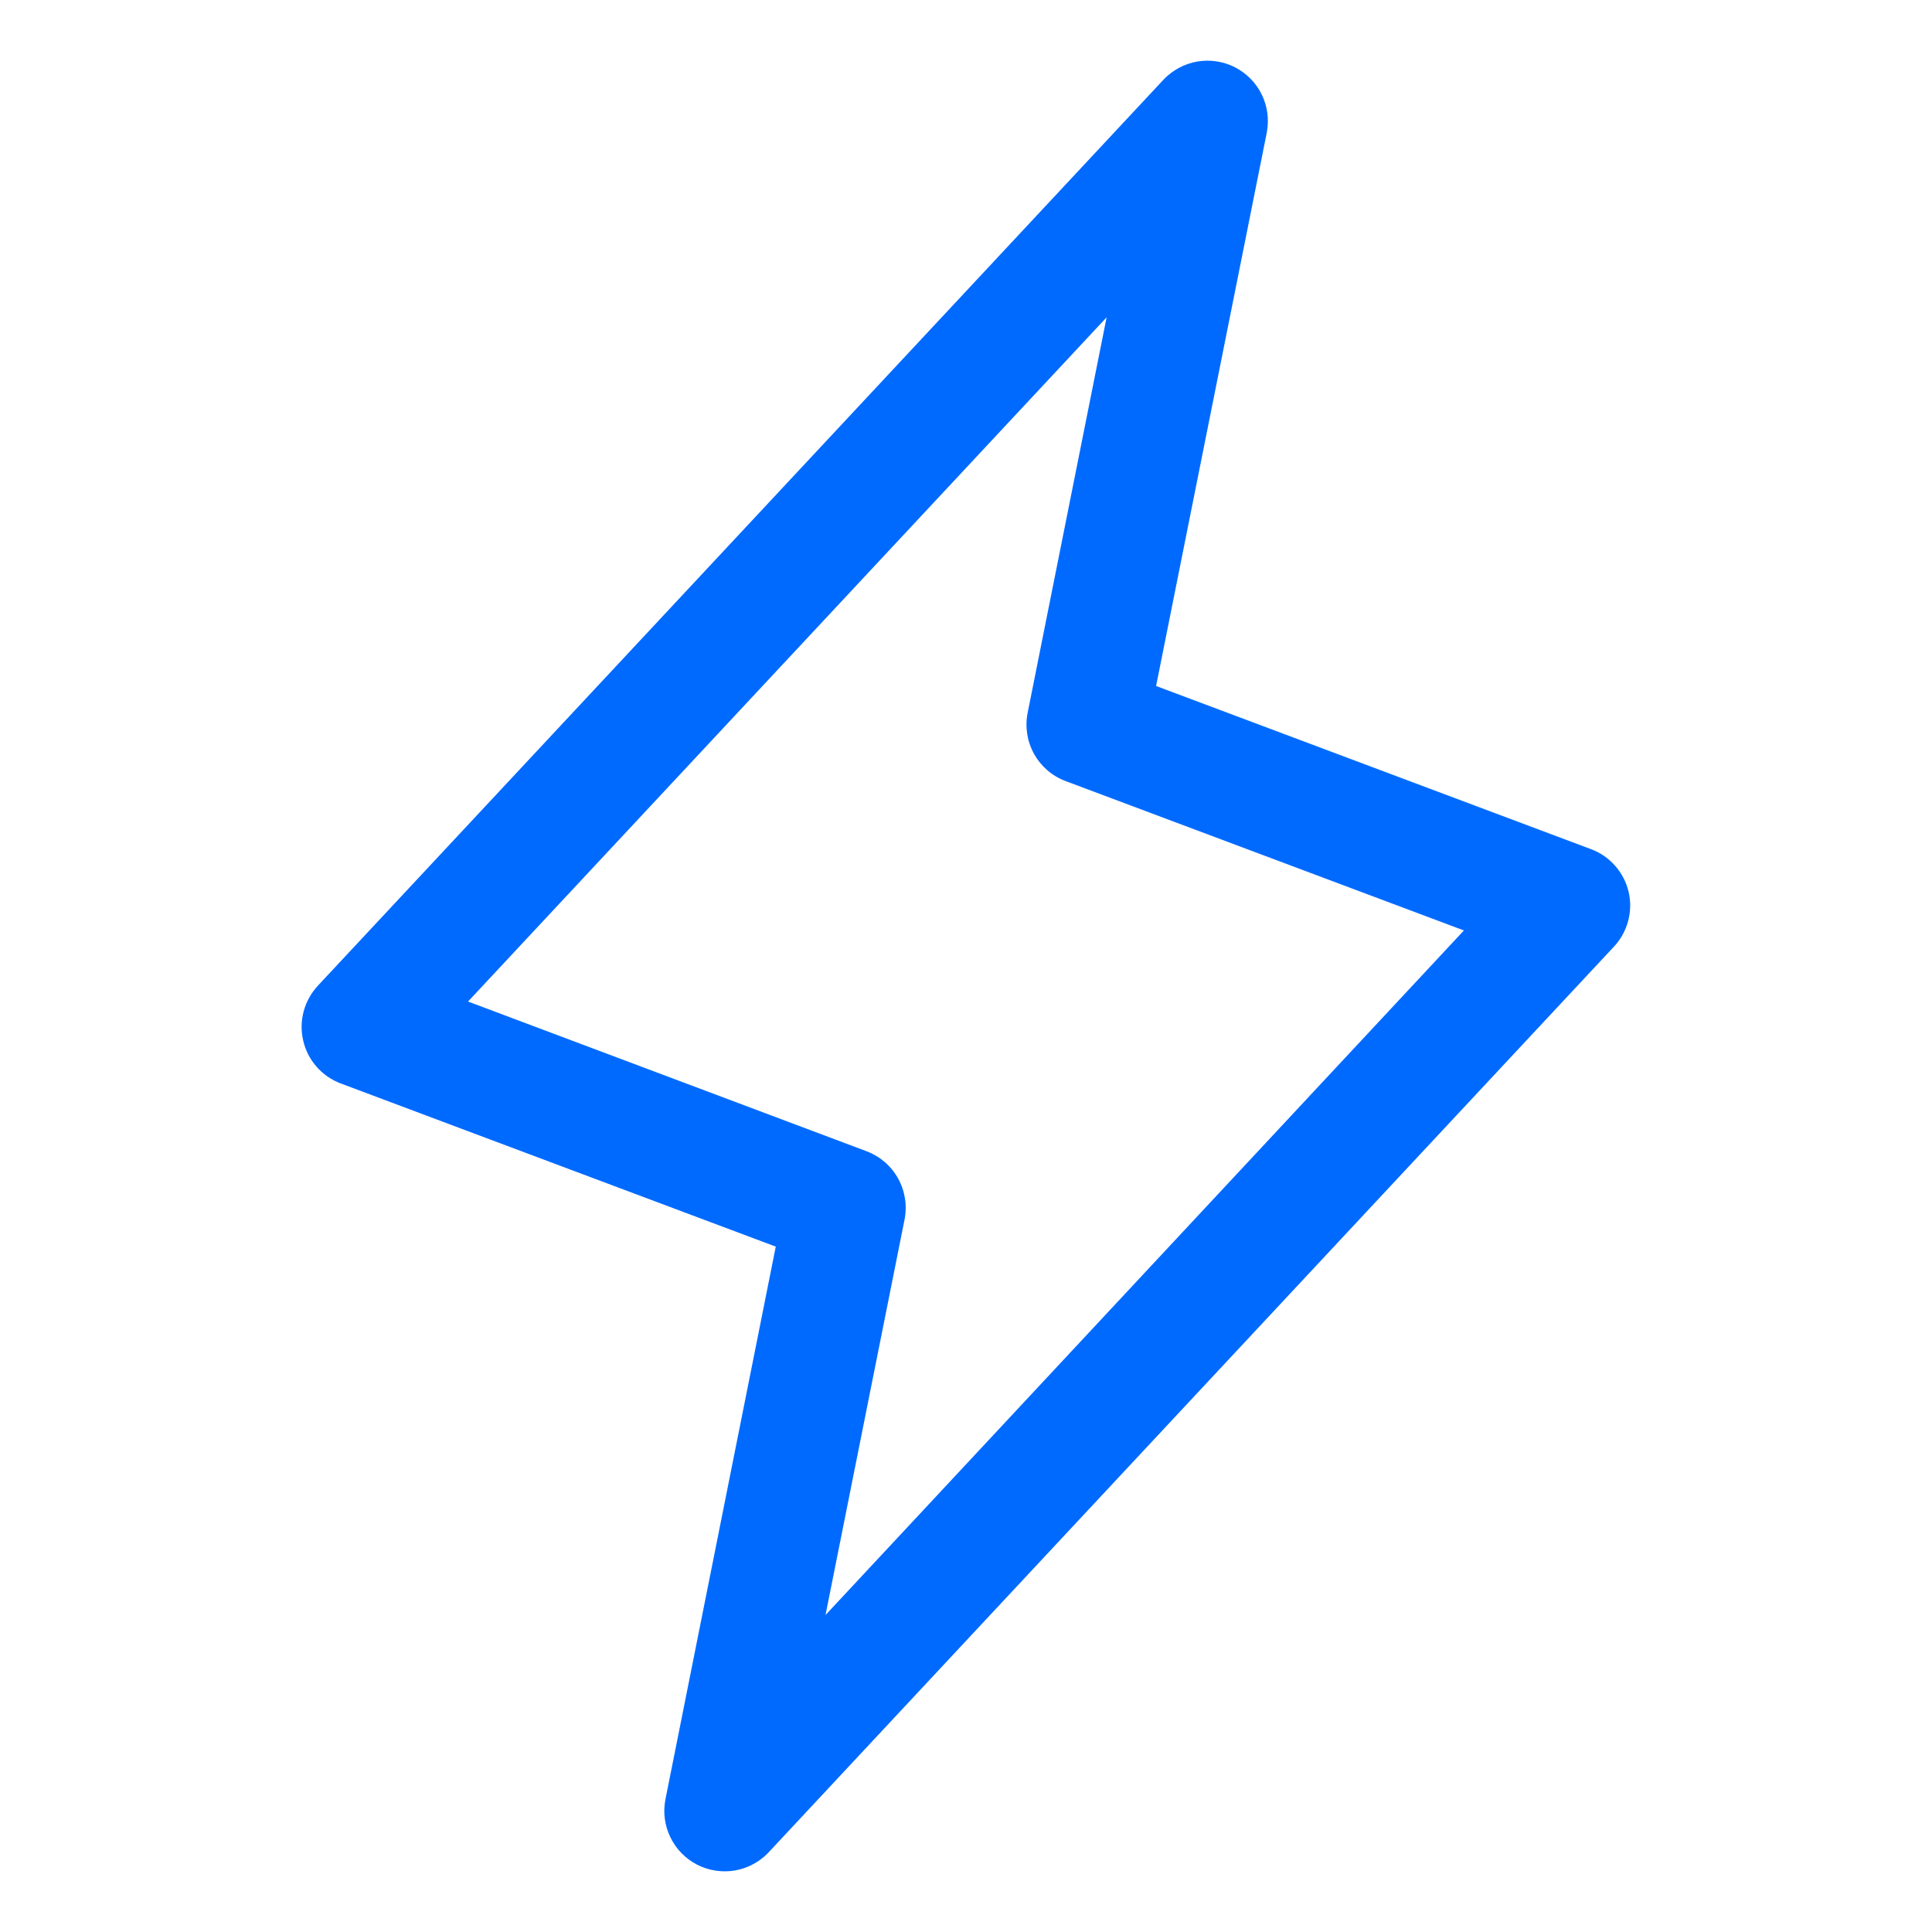 <svg width="28" height="28" viewBox="0 0 28 28" fill="none" xmlns="http://www.w3.org/2000/svg">
<path d="M23.603 12.925C23.57 12.785 23.503 12.655 23.407 12.547C23.312 12.439 23.192 12.356 23.056 12.306L16.755 9.942L18.359 1.922C18.395 1.735 18.37 1.542 18.287 1.372C18.204 1.201 18.067 1.062 17.898 0.975C17.729 0.889 17.537 0.86 17.35 0.892C17.163 0.925 16.991 1.018 16.861 1.156L4.611 14.281C4.512 14.386 4.44 14.514 4.402 14.653C4.364 14.793 4.361 14.939 4.394 15.08C4.426 15.221 4.493 15.352 4.588 15.46C4.683 15.569 4.804 15.652 4.94 15.703L11.243 18.067L9.644 26.078C9.607 26.265 9.633 26.458 9.716 26.628C9.799 26.799 9.935 26.938 10.104 27.025C10.273 27.111 10.466 27.14 10.653 27.108C10.84 27.075 11.011 26.983 11.141 26.844L23.391 13.719C23.489 13.614 23.559 13.487 23.596 13.348C23.633 13.21 23.636 13.065 23.603 12.925ZM11.964 23.406L13.109 17.677C13.15 17.474 13.117 17.263 13.017 17.081C12.917 16.9 12.756 16.76 12.562 16.686L6.783 14.515L16.038 4.599L14.894 10.328C14.853 10.531 14.885 10.743 14.985 10.924C15.086 11.106 15.247 11.246 15.441 11.319L21.216 13.485L11.964 23.406Z" fill="#006AFF"/>
</svg>
